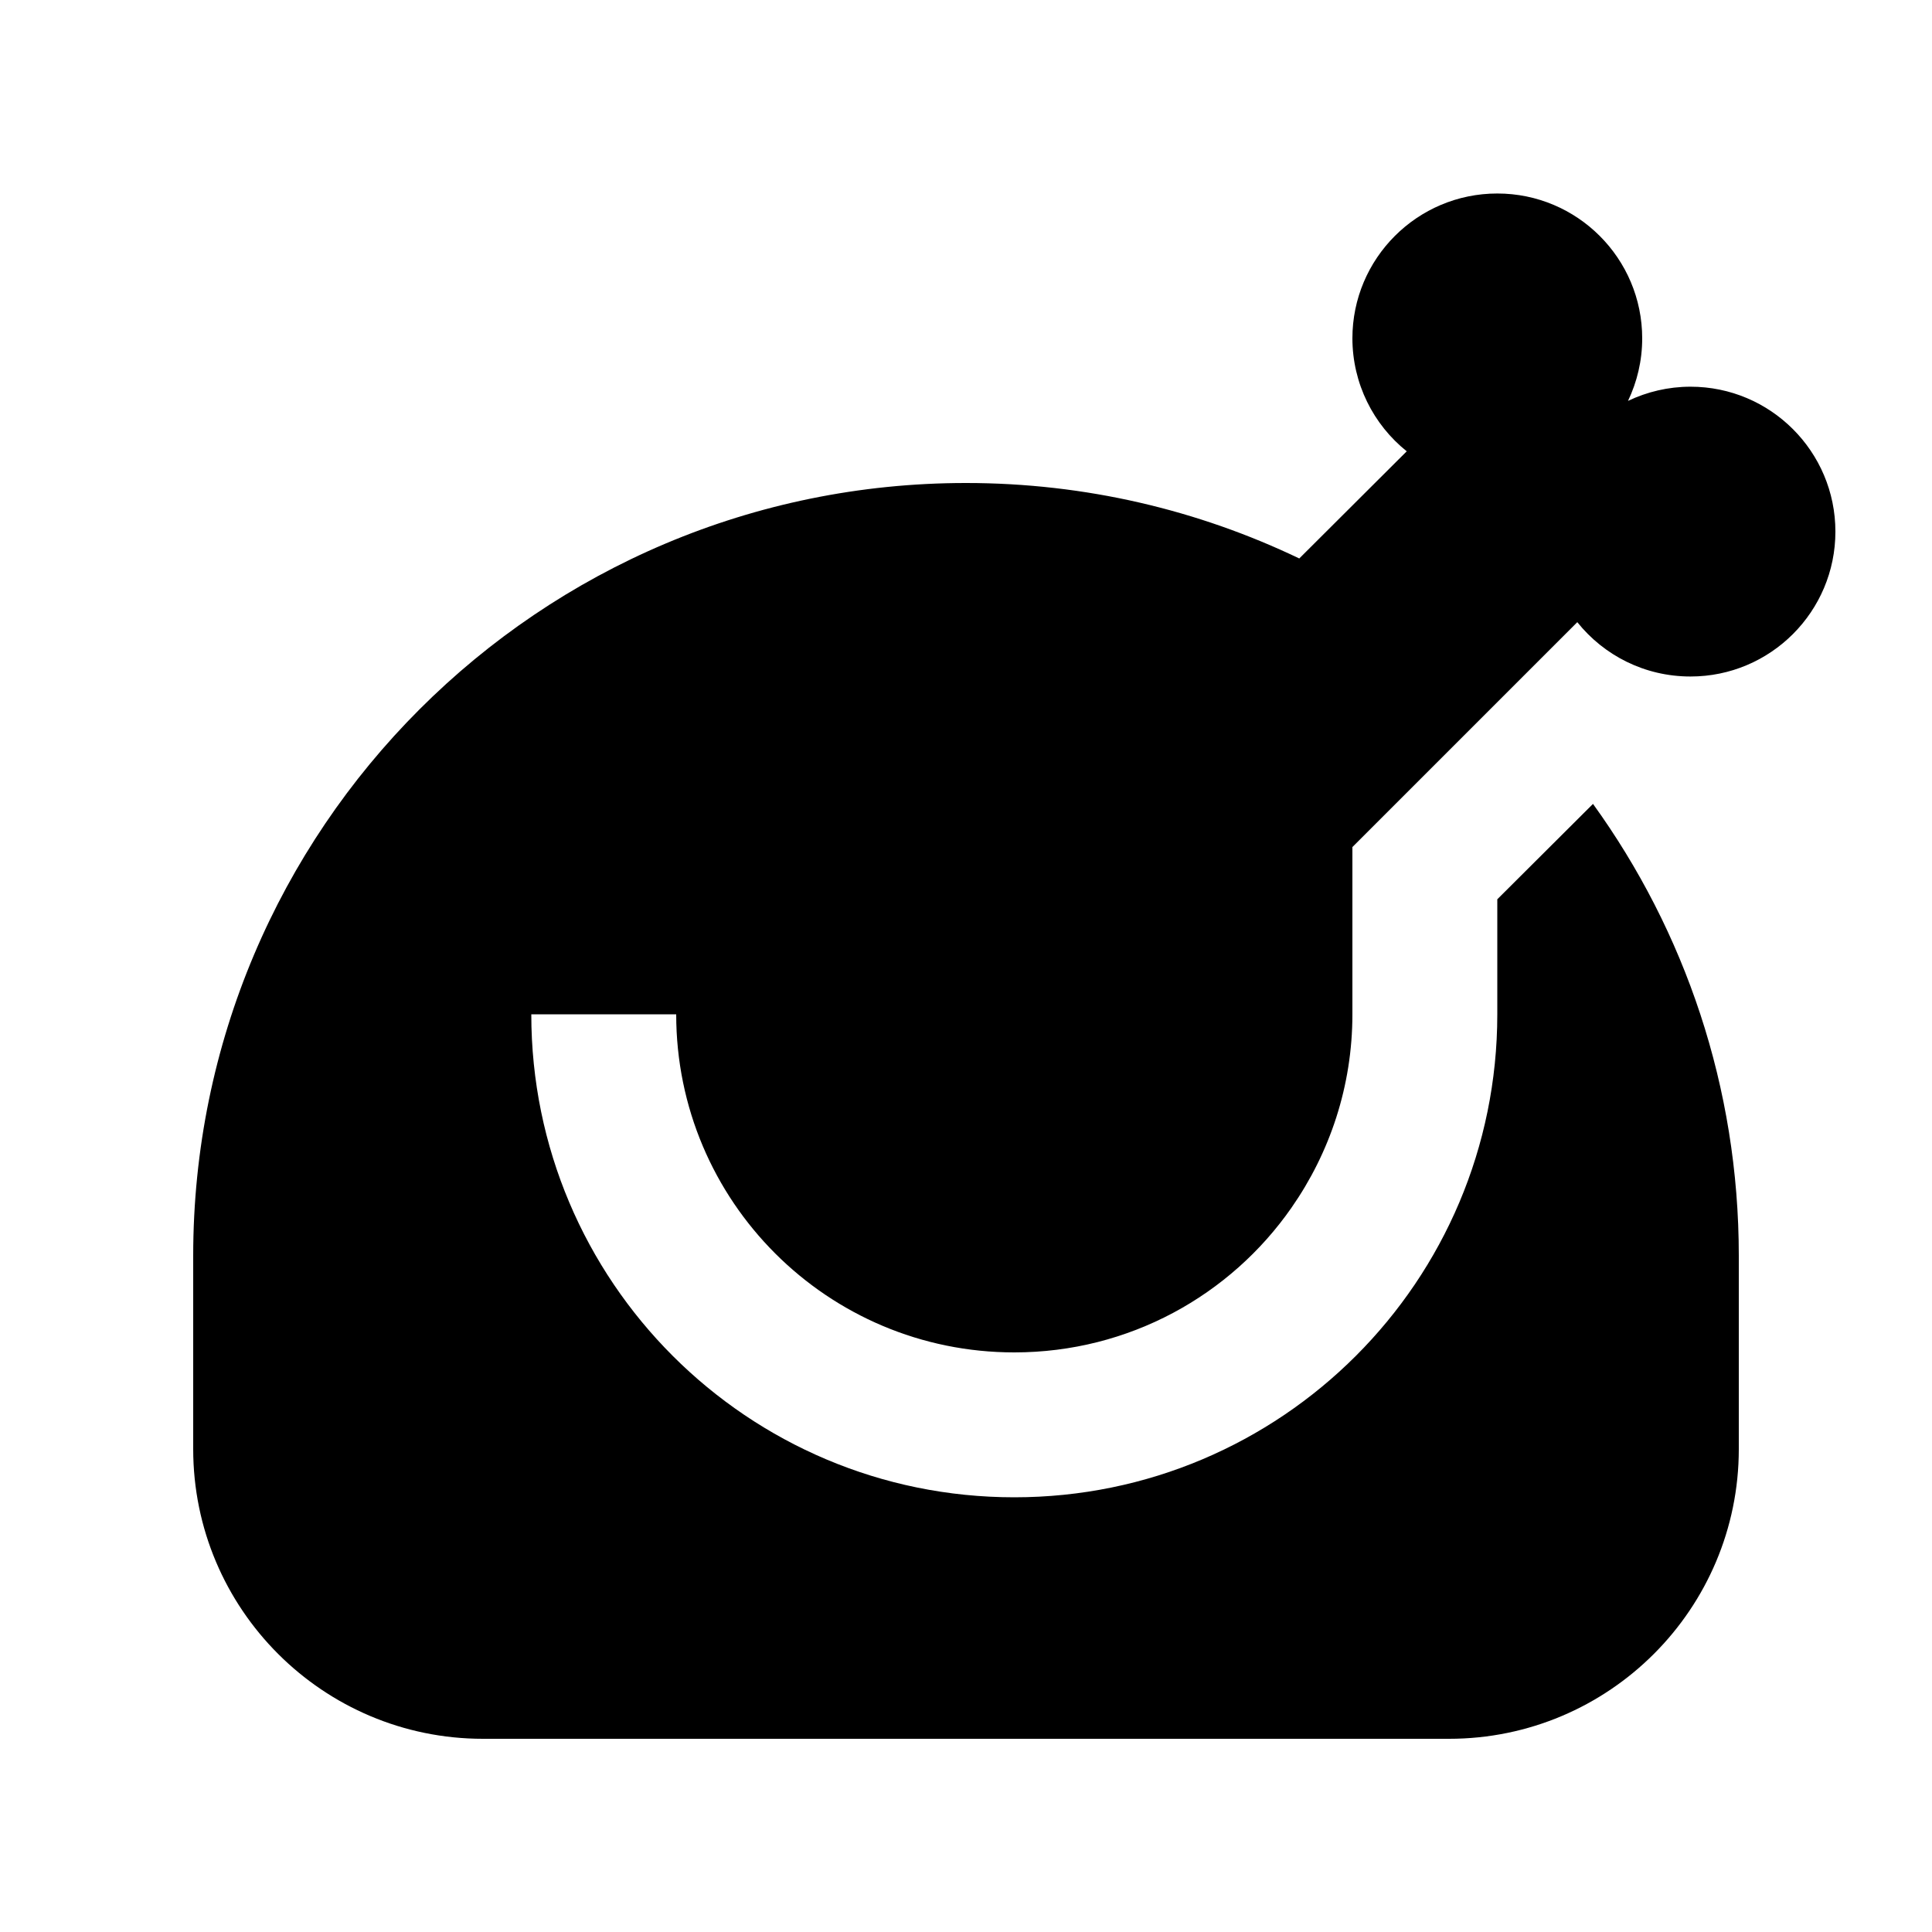 <svg xmlns="http://www.w3.org/2000/svg" viewBox="0 0 640 640"><!--! Font Awesome Pro 7.1.0 by @fontawesome - https://fontawesome.com License - https://fontawesome.com/license (Commercial License) Copyright 2025 Fonticons, Inc. --><path fill="currentColor" d="M448 112C448 127.1 455 140.7 466 149.5L430.4 185C397 169 359.6 160 320 160C178.6 160 64 274.6 64 416L64 480C64 533 107 576 160 576L480 576C533 576 576 533 576 480L576 416C576 360.1 558.1 308.4 527.7 266.3L496 297.9L496 336C496 424.4 424.4 496 336 496C247.6 496 176 424.4 176 336L224 336C224 397.9 274.1 448 336 448C374 448 407.6 429.1 427.8 400.1C440.5 381.9 448 359.8 448 336L448 280.6L522.5 206.1C531.3 217.1 544.8 224.1 560 224.1C586.5 224.1 608 202.6 608 176.1C608 149.6 586.5 128.1 560 128.1C552.6 128.1 545.6 129.8 539.3 132.8C542.3 126.5 544 119.5 544 112.1C544 85.6 522.5 64.1 496 64.1C469.5 64.1 448 85.6 448 112.1z"/></svg>